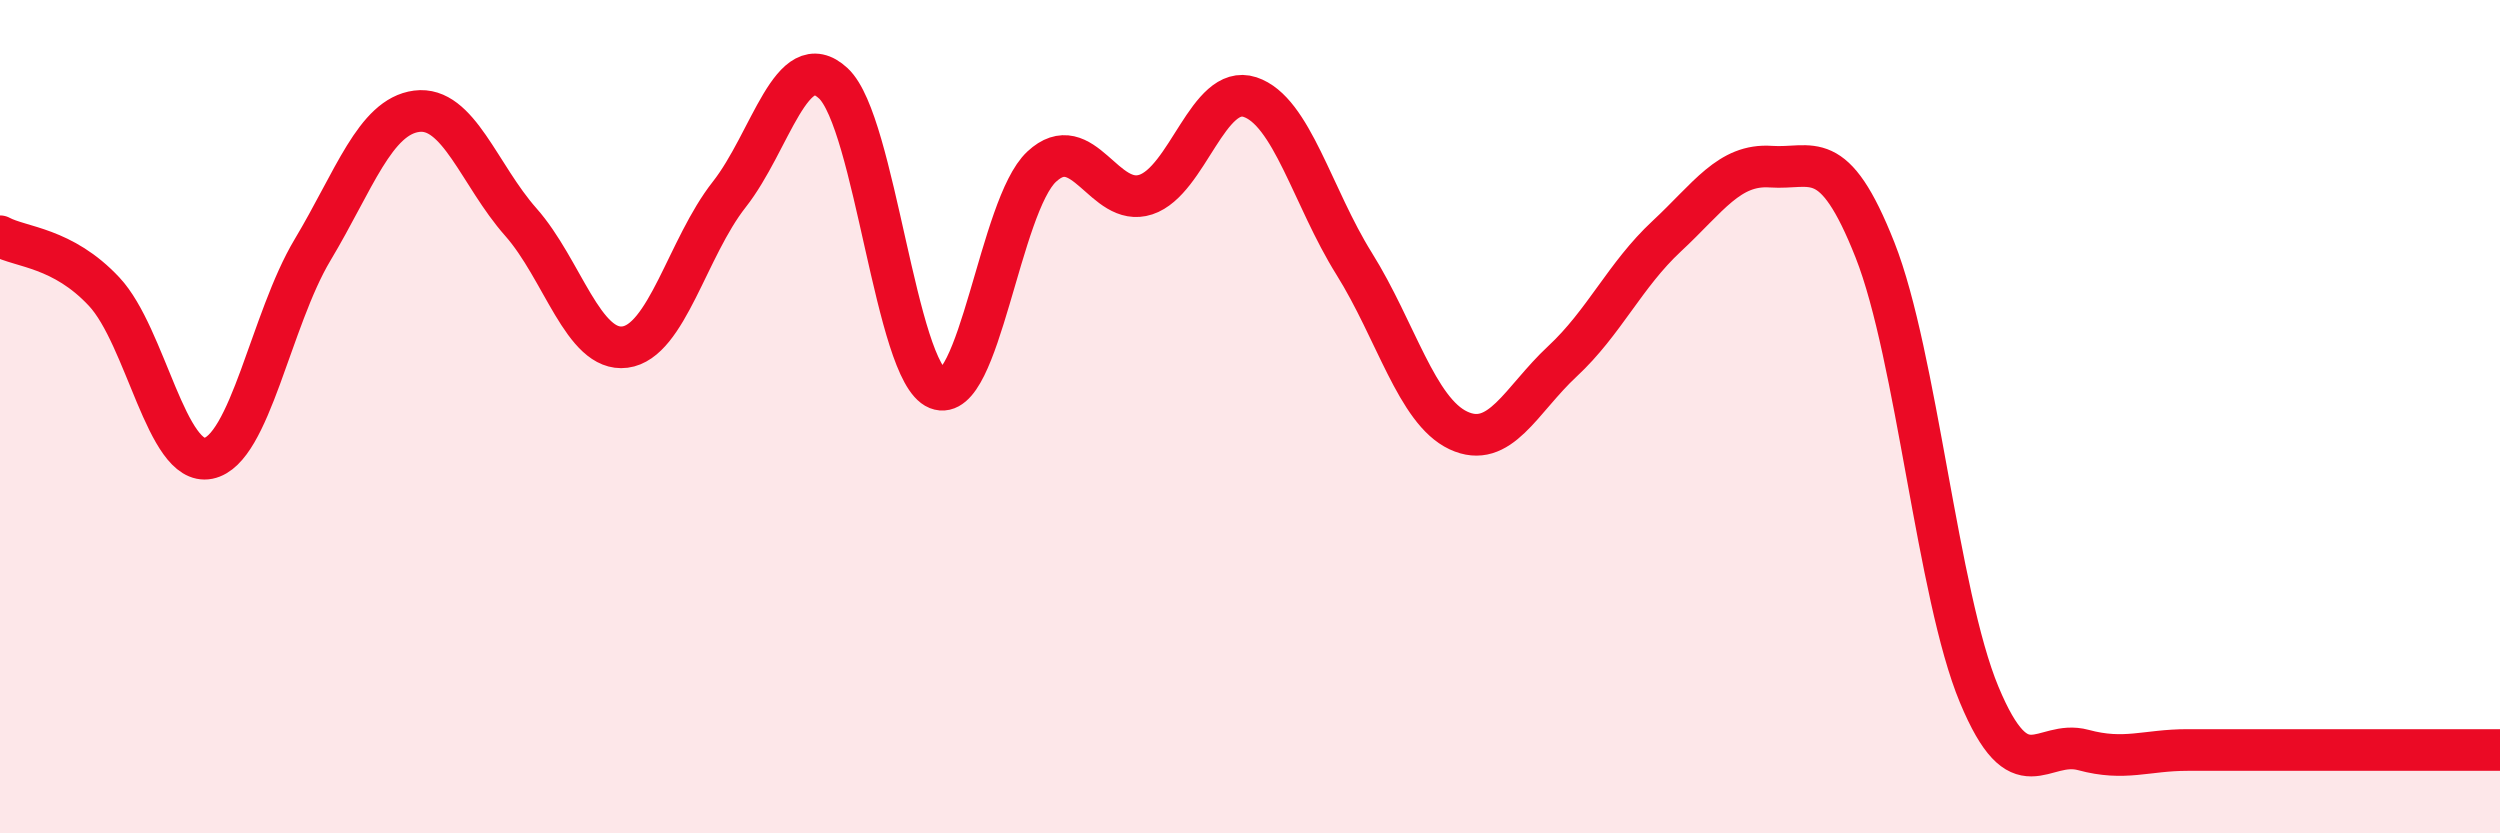 
    <svg width="60" height="20" viewBox="0 0 60 20" xmlns="http://www.w3.org/2000/svg">
      <path
        d="M 0,5.67 C 0.5,5.94 1.5,5.93 2.5,7 C 3.5,8.07 4,11.2 5,11 C 6,10.8 6.5,7.67 7.5,6 C 8.5,4.33 9,2.8 10,2.67 C 11,2.54 11.5,4.2 12.5,5.33 C 13.5,6.46 14,8.46 15,8.33 C 16,8.2 16.5,5.94 17.5,4.67 C 18.5,3.4 19,1.07 20,2 C 21,2.93 21.5,8.93 22.5,9.33 C 23.5,9.73 24,4.93 25,4 C 26,3.07 26.5,5 27.5,4.67 C 28.5,4.34 29,2 30,2.33 C 31,2.66 31.5,4.73 32.5,6.33 C 33.5,7.93 34,9.86 35,10.33 C 36,10.8 36.5,9.6 37.5,8.67 C 38.5,7.74 39,6.6 40,5.67 C 41,4.74 41.5,3.93 42.5,4 C 43.5,4.07 44,3.47 45,6 C 46,8.53 46.5,14.27 47.5,16.67 C 48.5,19.07 49,17.73 50,18 C 51,18.27 51.5,18 52.5,18 C 53.5,18 53.5,18 55,18 C 56.5,18 59,18 60,18L60 20L0 20Z"
        fill="#EB0A25"
        opacity="0.1"
        stroke-linecap="round"
        stroke-linejoin="round"
      />
      <path
        d="M 0,5.67 C 0.5,5.94 1.5,5.93 2.5,7 C 3.5,8.07 4,11.2 5,11 C 6,10.8 6.5,7.67 7.5,6 C 8.5,4.33 9,2.8 10,2.67 C 11,2.54 11.5,4.2 12.5,5.33 C 13.5,6.46 14,8.46 15,8.33 C 16,8.2 16.5,5.94 17.5,4.67 C 18.5,3.4 19,1.07 20,2 C 21,2.93 21.5,8.93 22.5,9.33 C 23.5,9.73 24,4.93 25,4 C 26,3.07 26.5,5 27.5,4.67 C 28.5,4.34 29,2 30,2.33 C 31,2.66 31.5,4.73 32.5,6.33 C 33.5,7.93 34,9.86 35,10.33 C 36,10.8 36.5,9.6 37.5,8.67 C 38.5,7.74 39,6.6 40,5.67 C 41,4.74 41.5,3.93 42.5,4 C 43.5,4.07 44,3.47 45,6 C 46,8.53 46.5,14.27 47.5,16.67 C 48.5,19.07 49,17.73 50,18 C 51,18.27 51.5,18 52.5,18 C 53.5,18 53.5,18 55,18 C 56.5,18 59,18 60,18"
        stroke="#EB0A25"
        stroke-width="1"
        fill="none"
        stroke-linecap="round"
        stroke-linejoin="round"
      />
    </svg>
  